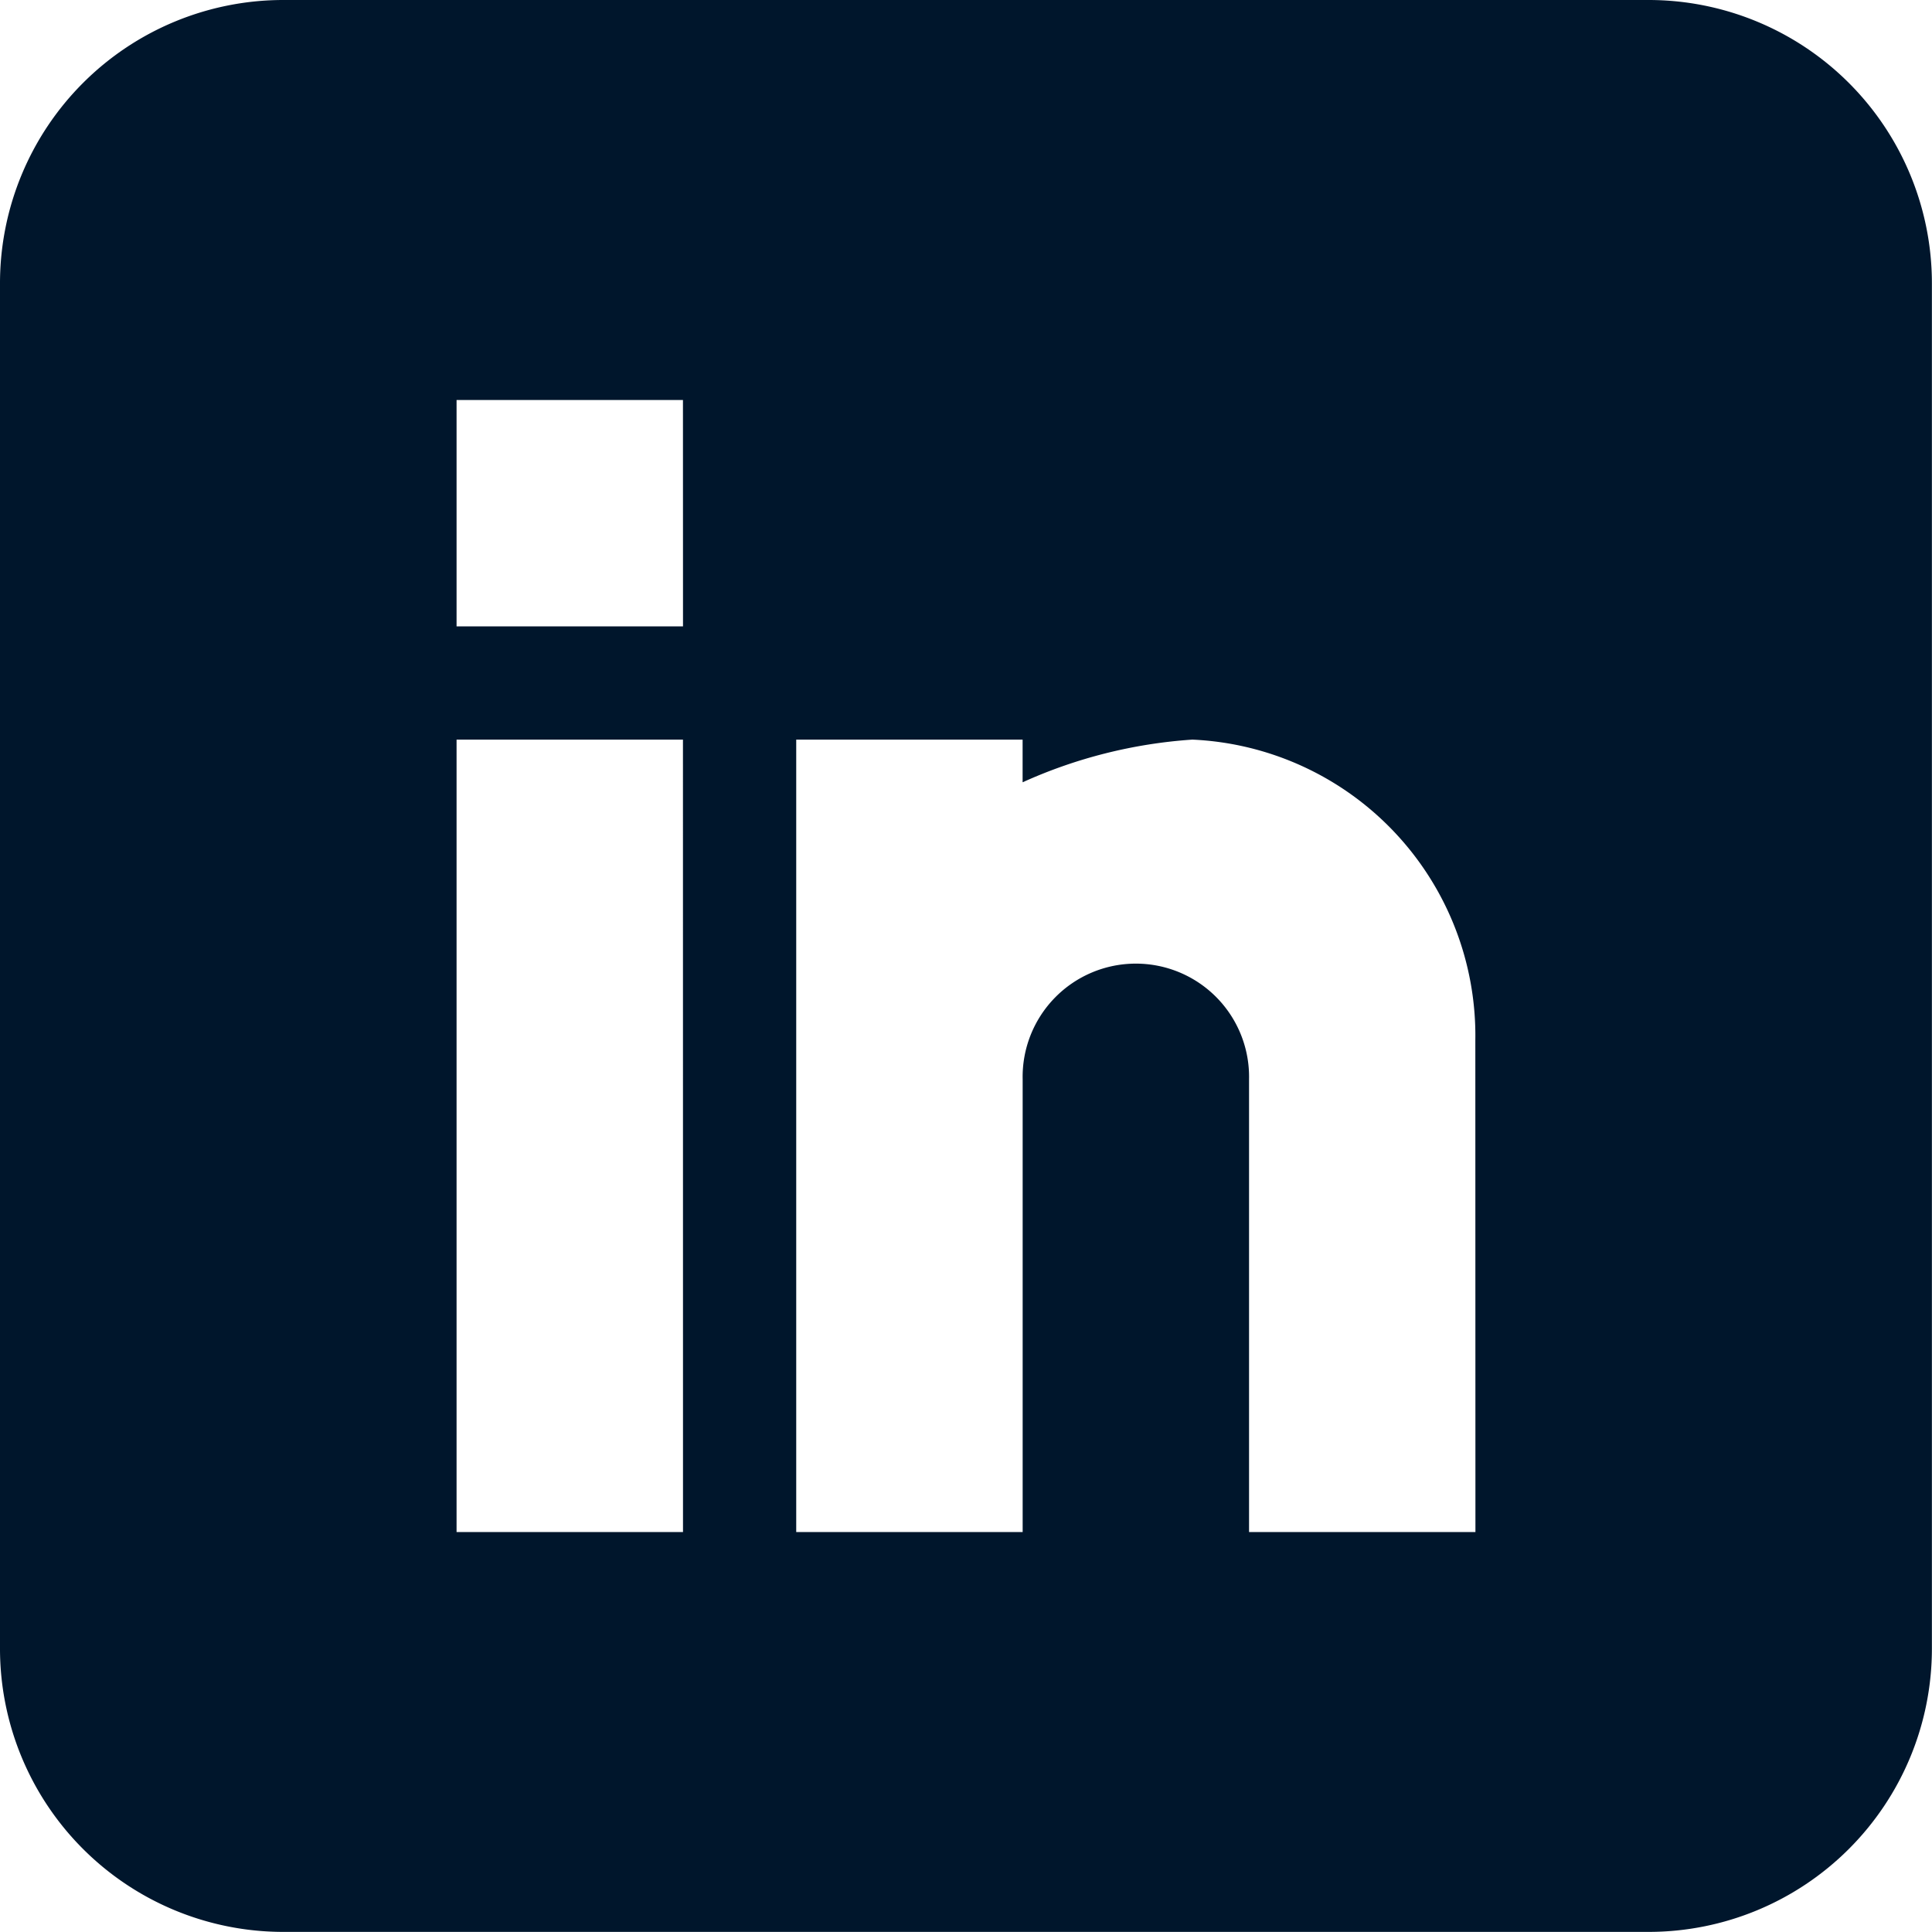 <svg xmlns="http://www.w3.org/2000/svg" width="38.702" height="38.702" viewBox="0 0 38.702 38.702"><defs><style>.a{fill:#00162c;}</style></defs><path class="a" d="M33.033,0H5.669A5.676,5.676,0,0,0,0,5.669V33.033A5.676,5.676,0,0,0,5.669,38.7H33.033A5.676,5.676,0,0,0,38.7,33.033V5.669A5.676,5.676,0,0,0,33.033,0ZM13.682,30.69H9.146V14.816h4.535Zm0-18.142H9.146V8.013h4.535ZM29.556,30.69H25.021V21.619a2.268,2.268,0,1,0-4.535,0V30.69H15.95V14.816h4.535v.855a9.831,9.831,0,0,1,3.4-.855,5.936,5.936,0,0,1,5.669,6.024Zm0,0"/></svg>